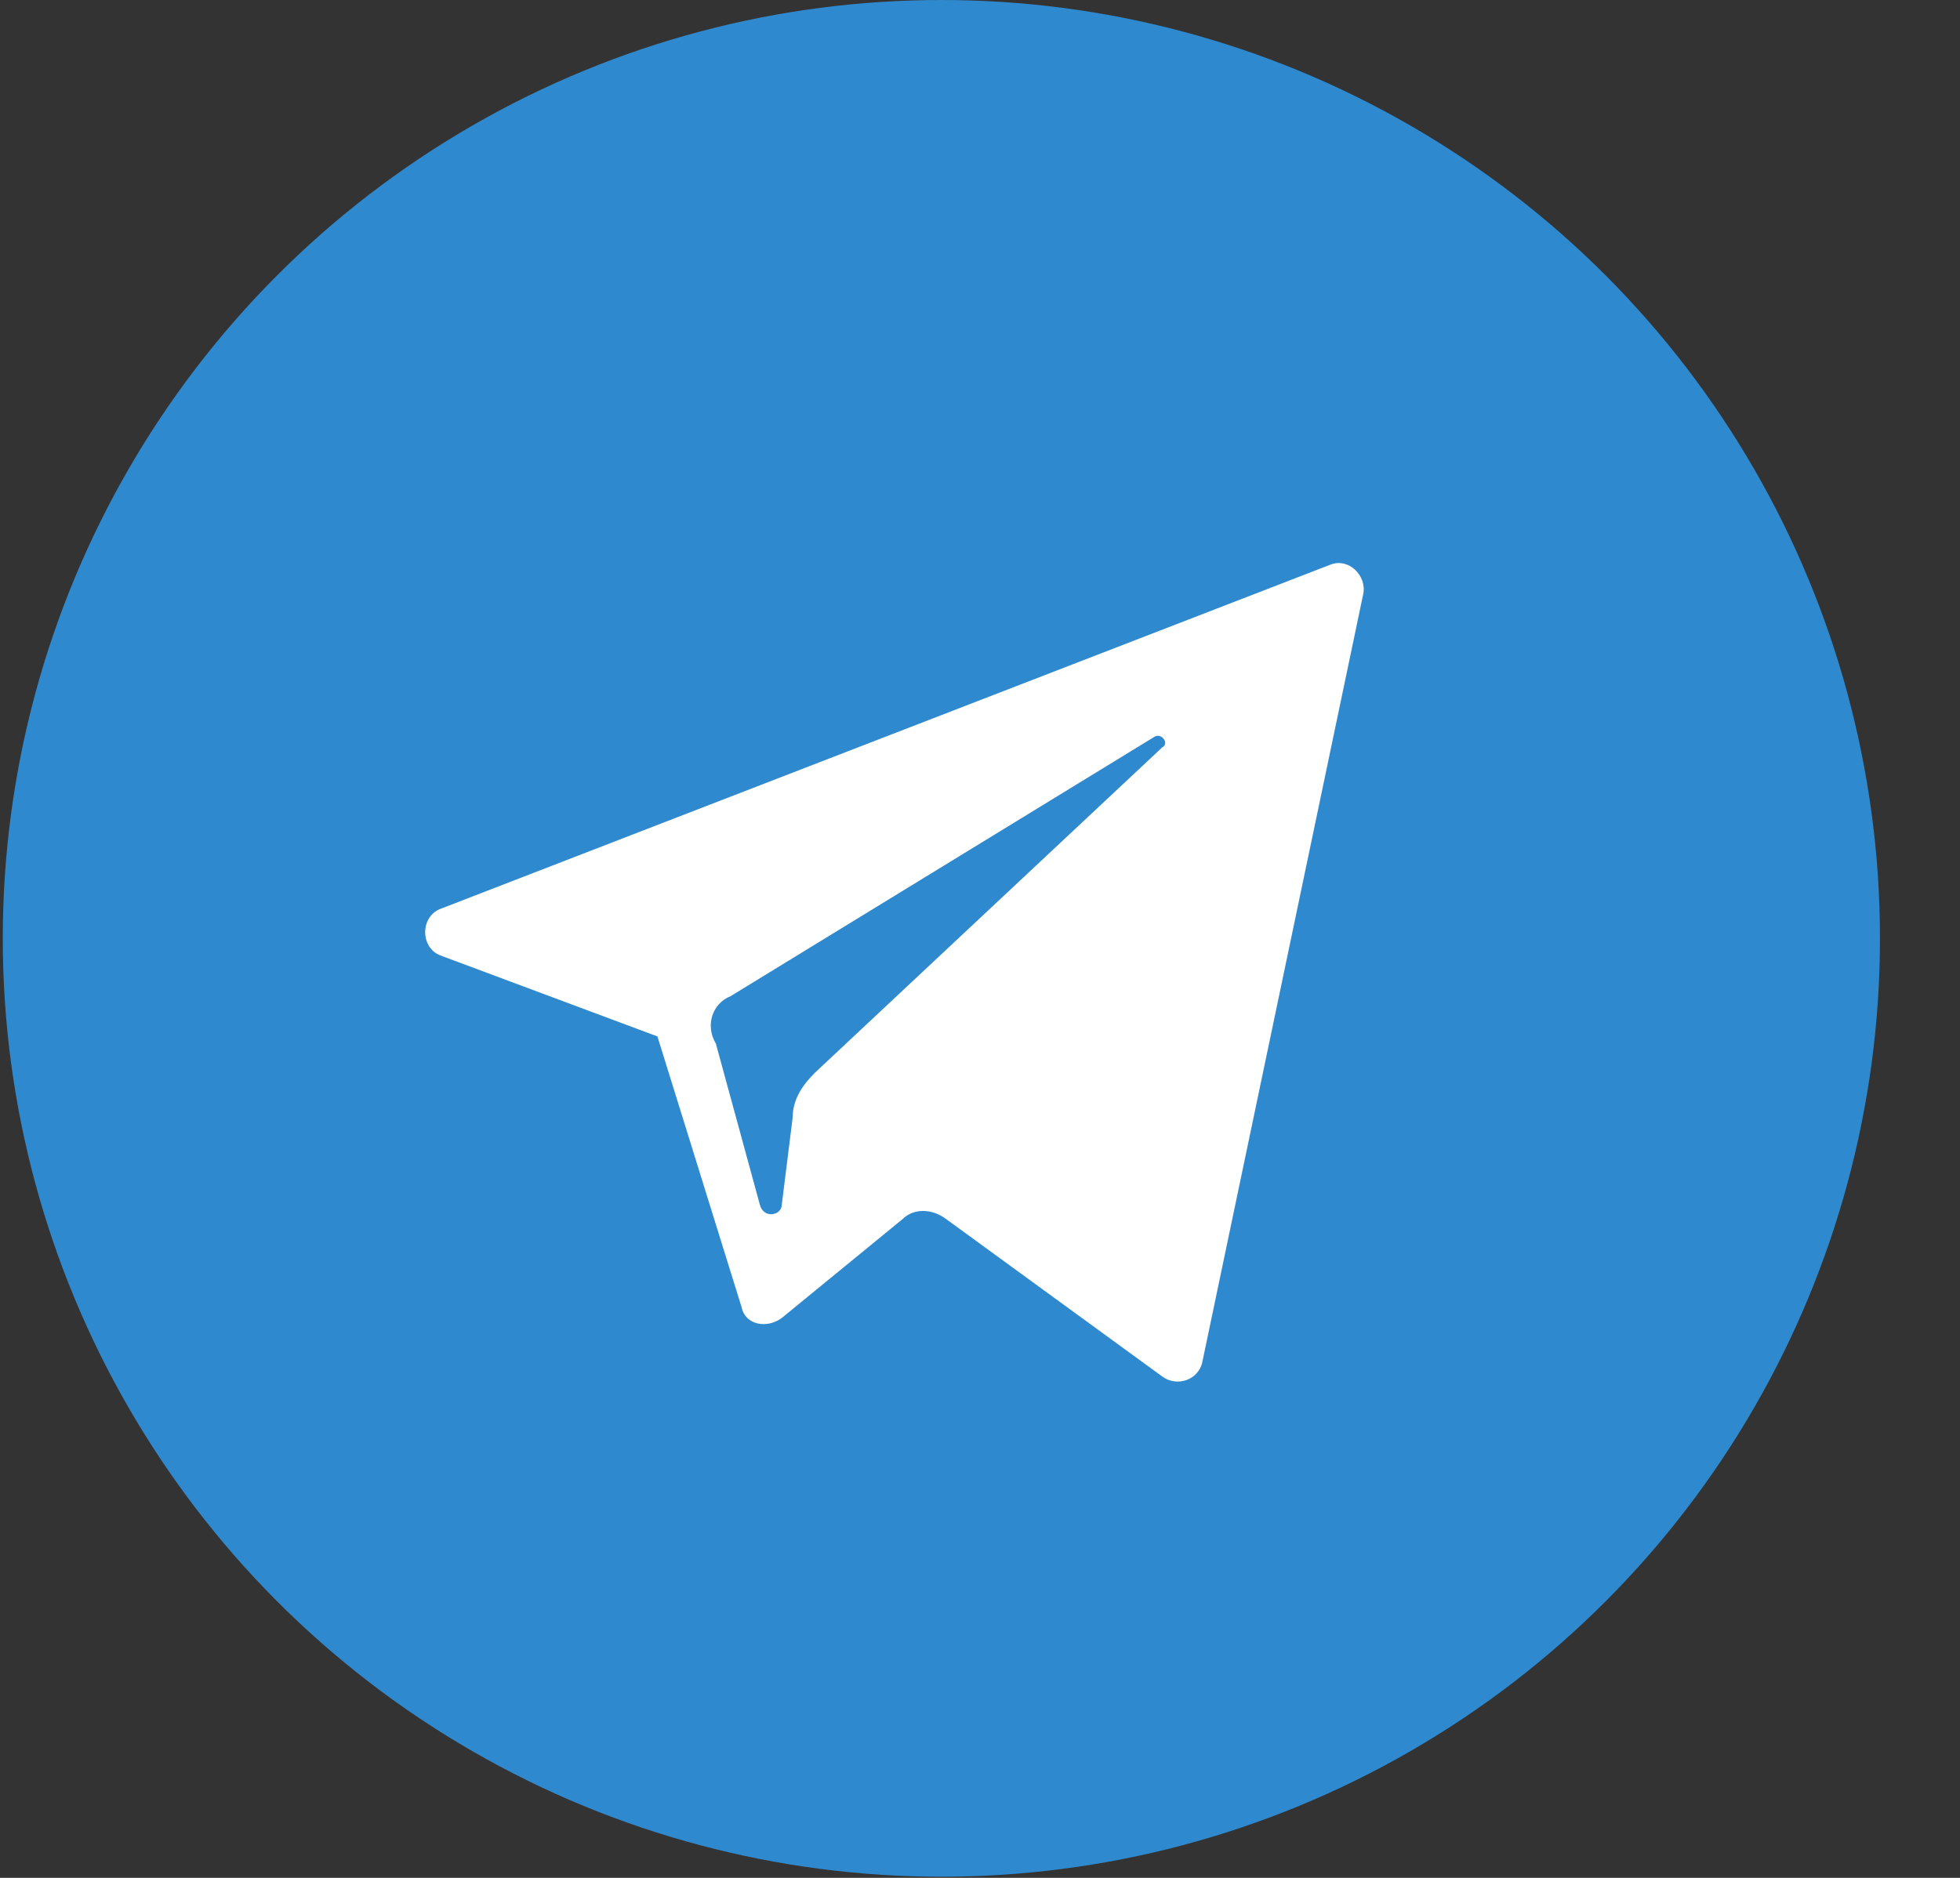 <svg width="24" height="23" viewBox="0 0 24 23" fill="none" xmlns="http://www.w3.org/2000/svg">
<rect x="0" y="0" width="24" height="23" fill="#333333" stroke="none"/>
<circle cx="11.527" cy="11.493" r="11.493" fill="#2F89CE"/>
<path d="M5.408 11.708L8.05 12.694L9.08 16.008C9.125 16.232 9.393 16.276 9.573 16.142L11.05 14.933C11.185 14.798 11.409 14.798 11.588 14.933L14.23 16.858C14.409 16.993 14.678 16.903 14.723 16.679L16.693 7.274C16.738 7.051 16.514 6.827 16.29 6.916L5.408 11.126C5.139 11.216 5.139 11.619 5.408 11.708ZM8.946 12.201L14.141 9.021C14.23 8.976 14.32 9.111 14.23 9.155L9.976 13.141C9.841 13.276 9.707 13.455 9.707 13.679L9.573 14.754C9.573 14.888 9.349 14.933 9.304 14.754L8.766 12.783C8.632 12.559 8.722 12.29 8.946 12.201Z" fill="white"/>
</svg>
